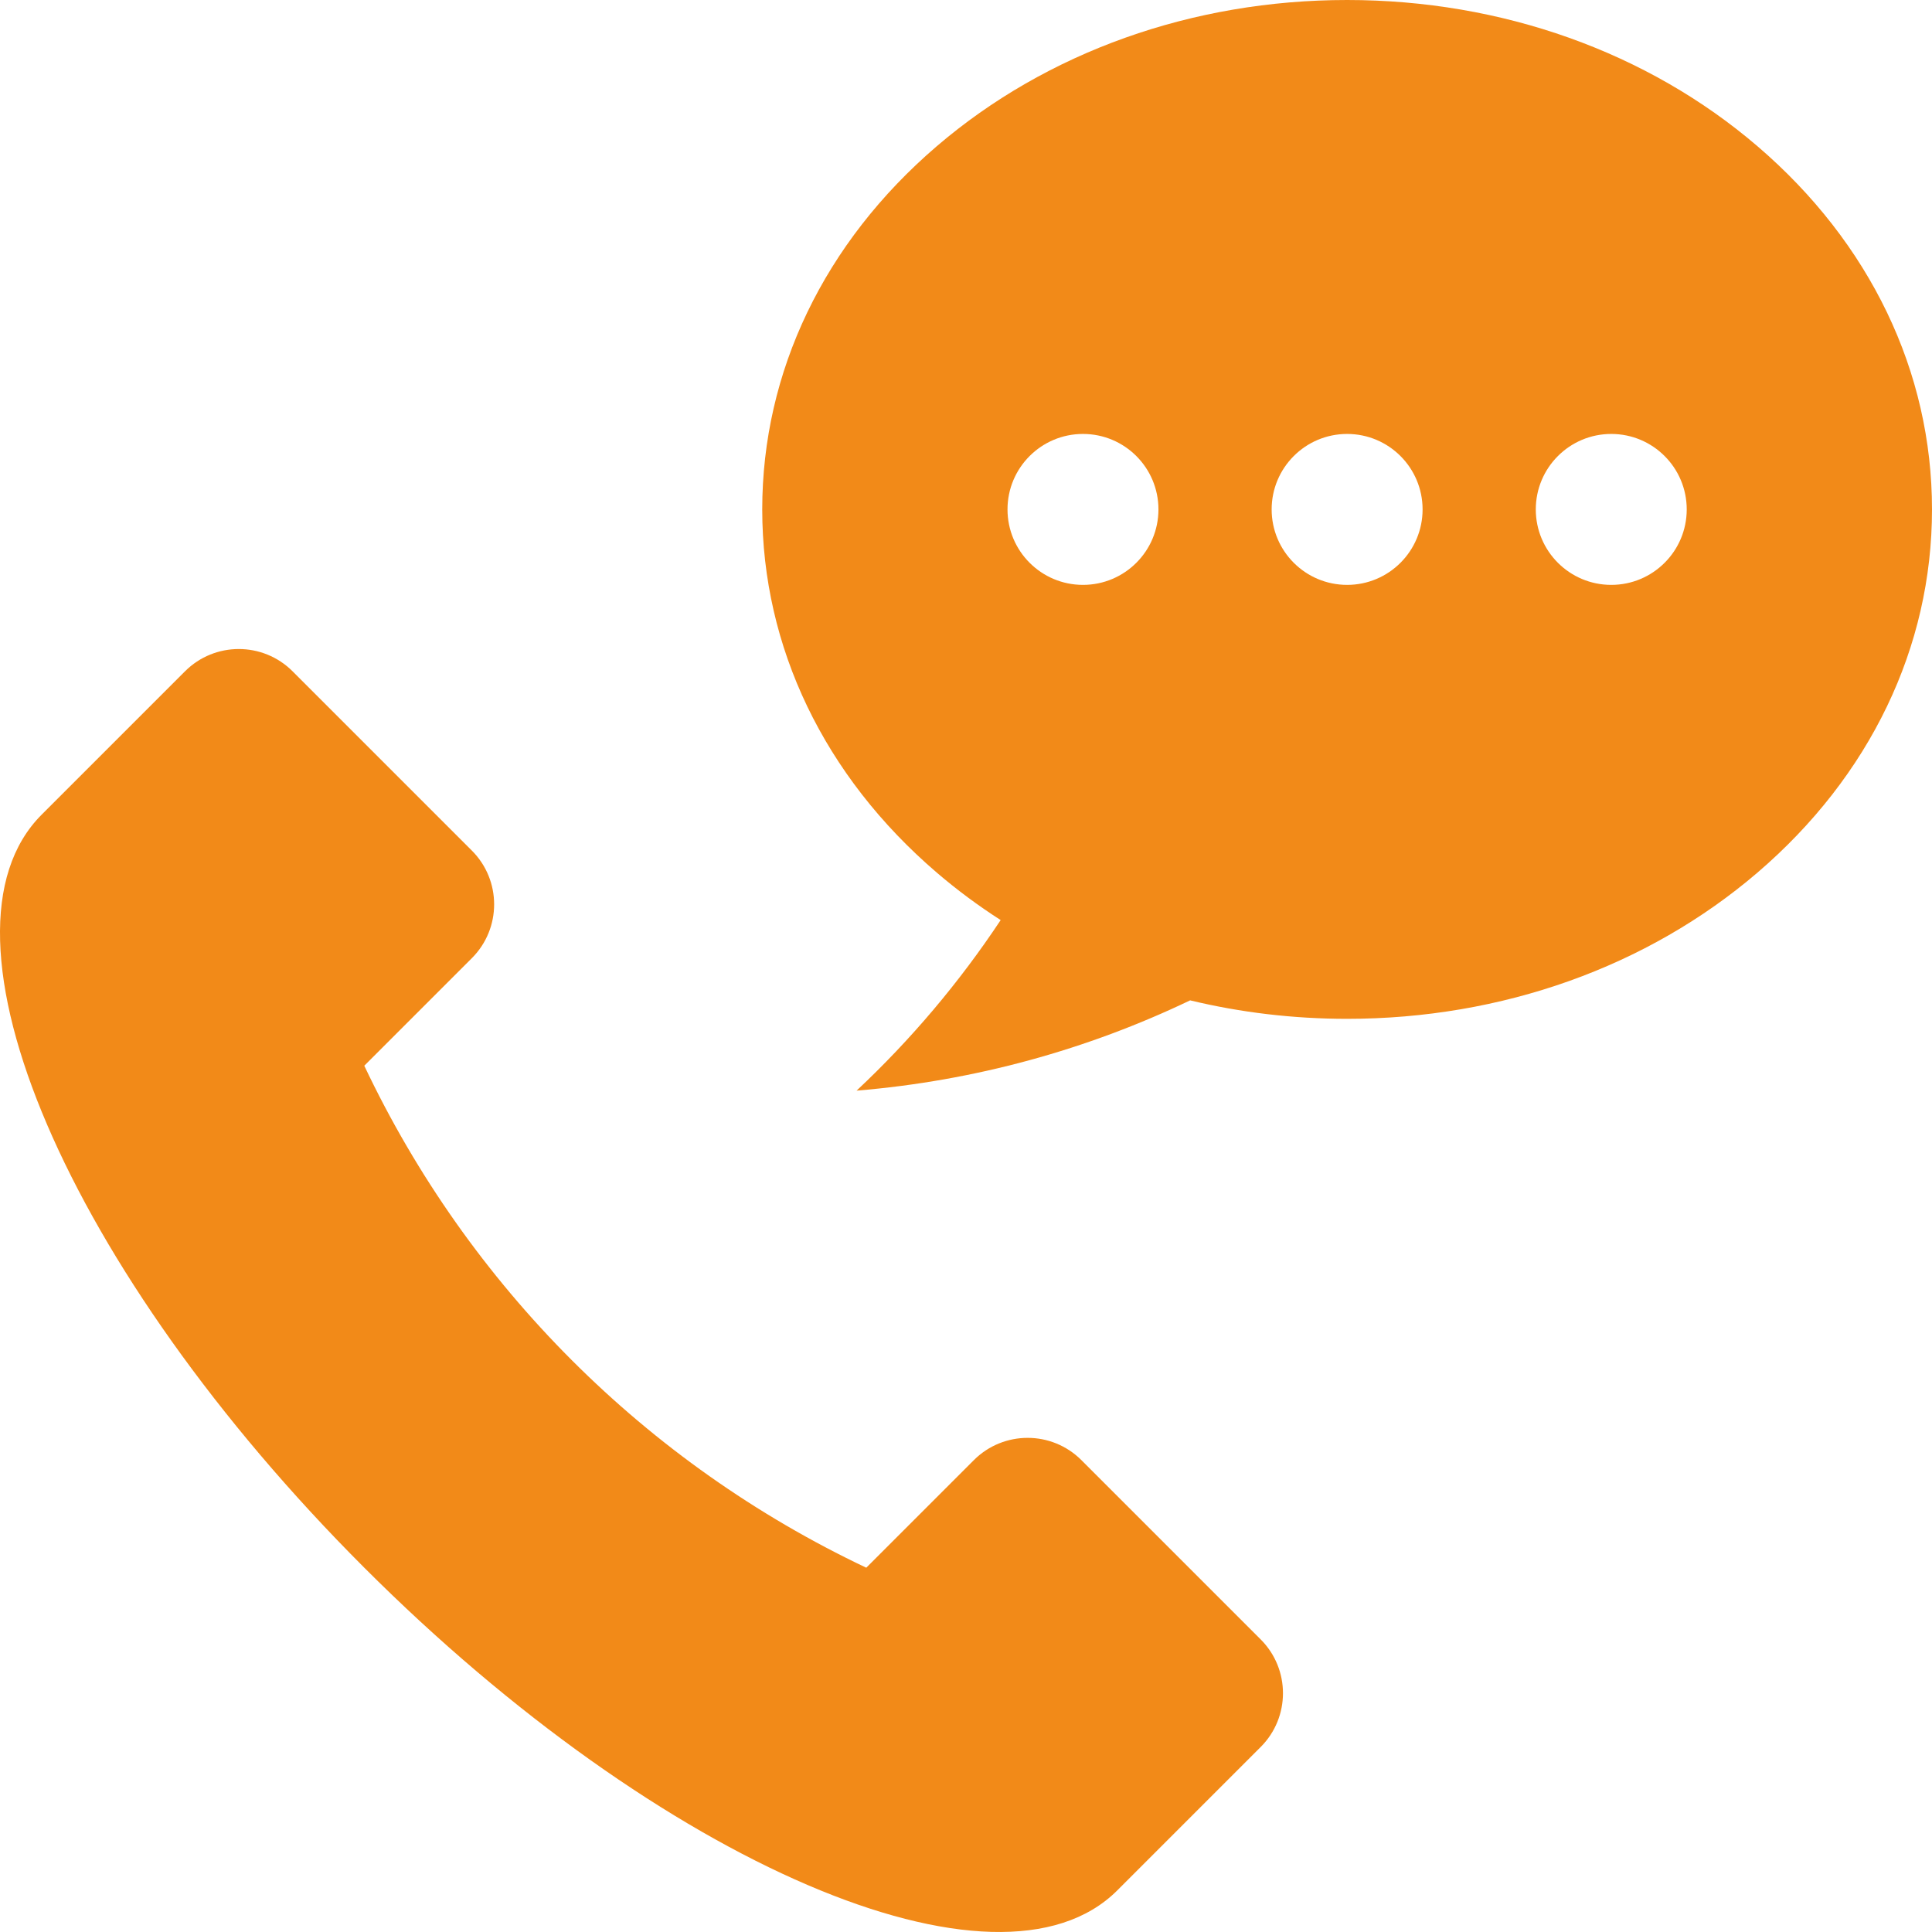 <?xml version="1.0" encoding="iso-8859-1"?>
<!-- Generator: Adobe Illustrator 19.0.0, SVG Export Plug-In . SVG Version: 6.00 Build 0)  -->
<svg version="1.1" id="Capa_1" xmlns="http://www.w3.org/2000/svg" xmlns:xlink="http://www.w3.org/1999/xlink" x="0px" y="0px"
	 viewBox="0 0 512 512" style="enable-background:new 0 0 512 512;" xml:space="preserve" width="42px" height="42px">
<g fill="#f28a18">
	<path d="M334.097,434.463l-47.511-47.511c-7.872-7.872-20.635-7.872-28.507,0l-28.507,28.507
			c-58.375-27.651-105.38-74.656-133.031-133.031l28.507-28.507c7.872-7.872,7.872-20.635,0-28.507l-47.511-47.511
			c-7.872-7.872-20.635-7.872-28.507,0l-38.009,38.009c-31.488,31.488,6.801,120.828,85.52,199.547s168.059,117.008,199.547,85.52
			l38.009-38.009C341.969,455.098,341.969,442.335,334.097,434.463z"/>
</g>
<g fill="#f28a18">
	<path d="M465.757,38.758C436.598,13.765,397.974,0,357,0s-79.598,13.765-108.757,38.758C218.423,64.319,202,98.498,202,135
			s16.423,70.681,46.243,96.242c5.344,4.58,11.008,8.78,16.944,12.59c-10.961,16.515-23.775,31.695-38.187,45.198
			c31.437-2.6,61.245-10.931,88.395-23.924C328.78,268.33,342.747,270,357,270c40.974,0,79.598-13.765,108.757-38.758
			C495.577,205.681,512,171.502,512,135S495.577,64.319,465.757,38.758z M287,155c-11.046,0-20-8.954-20-20s8.954-20,20-20
			c11.046,0,20,8.954,20,20S298.046,155,287,155z M357,155c-11.046,0-20-8.954-20-20s8.954-20,20-20c11.046,0,20,8.954,20,20
			S368.046,155,357,155z M427,155c-11.046,0-20-8.954-20-20s8.954-20,20-20c11.046,0,20,8.954,20,20S438.046,155,427,155z"/>
</g>
</svg>
